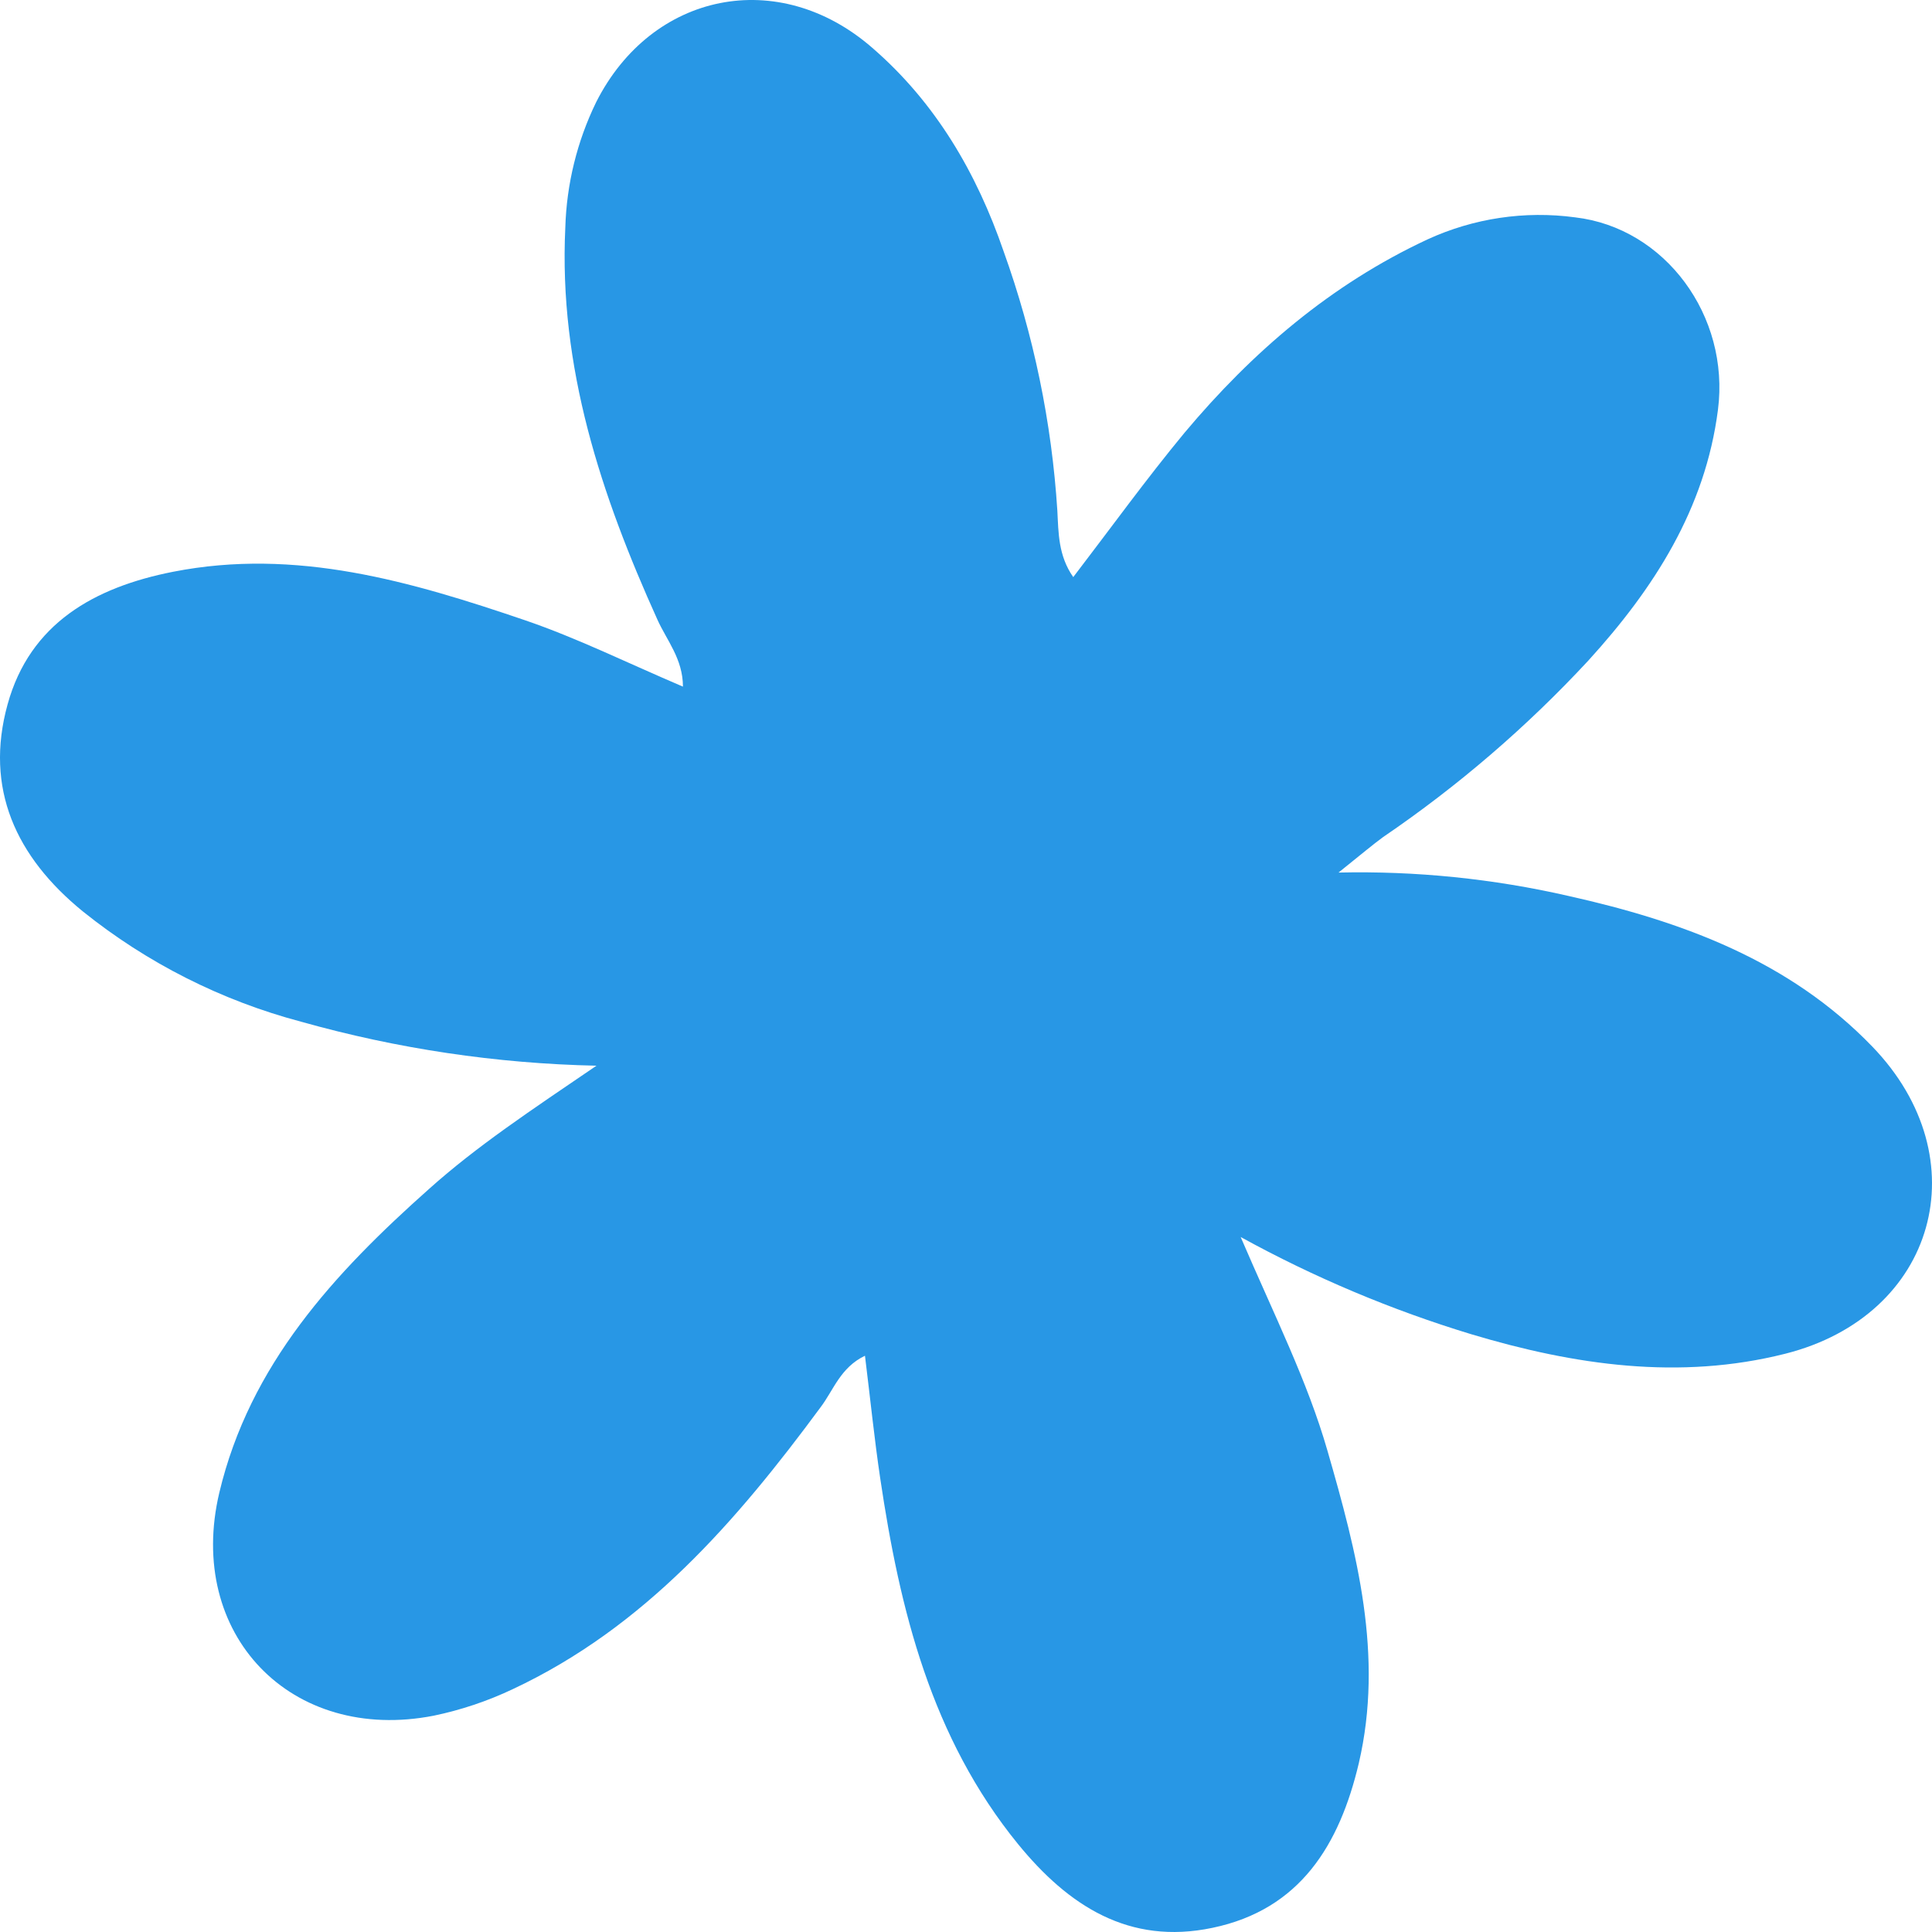 <svg xmlns="http://www.w3.org/2000/svg" width="181" height="181" viewBox="0 0 181 181" fill="none"><path d="M116.231 115.889C119.414 123.301 122.48 129.372 124.361 135.902C127.124 145.478 129.651 155.094 127.3 165.189C125.498 172.806 121.824 178.897 113.586 180.61C105.749 182.255 100.078 178.515 95.386 172.777C87.245 162.79 84.297 150.825 82.465 138.507C81.917 134.825 81.544 131.124 81.035 127.012C78.733 128.118 78.096 130.223 76.891 131.819C68.996 142.521 60.395 152.46 48.023 158.256C45.668 159.371 43.189 160.203 40.638 160.734C27.267 163.348 17.402 153.106 20.547 139.839C23.397 127.844 31.322 119.277 40.207 111.375C44.673 107.38 49.669 104.07 55.88 99.841C46.518 99.641 37.22 98.256 28.207 95.718C20.745 93.74 13.781 90.222 7.763 85.388C1.484 80.277 -1.464 73.864 0.71 65.992C2.807 58.393 8.86 55.015 16.217 53.566C27.737 51.304 38.522 54.477 49.189 58.109C54.087 59.784 58.769 62.104 63.981 64.327C63.981 61.732 62.462 59.989 61.59 58.051C56.311 46.37 52.334 34.404 52.961 21.323C53.079 17.246 54.064 13.241 55.85 9.573C61.062 -0.747 72.944 -3.156 81.711 4.472C87.667 9.622 91.507 16.222 94.024 23.546C96.837 31.373 98.532 39.557 99.059 47.858C99.167 49.914 99.137 52.048 100.548 54.066C104.074 49.464 107.405 44.852 110.98 40.534C117.318 32.975 124.694 26.64 133.736 22.429C138.057 20.444 142.854 19.727 147.567 20.363C156.001 21.343 162.074 29.607 160.948 38.389C159.753 47.682 154.943 55.143 148.801 61.889C143.036 68.102 136.589 73.646 129.582 78.417C128.603 79.132 127.623 79.964 125.4 81.746C132.646 81.584 139.885 82.32 146.95 83.939C157.588 86.319 167.629 89.981 175.416 98.058C185.506 108.516 181.411 123.252 167.247 126.826C157.353 129.323 147.528 127.903 137.86 125.005C130.353 122.726 123.104 119.671 116.231 115.889Z" fill="#2897E5"></path></svg>